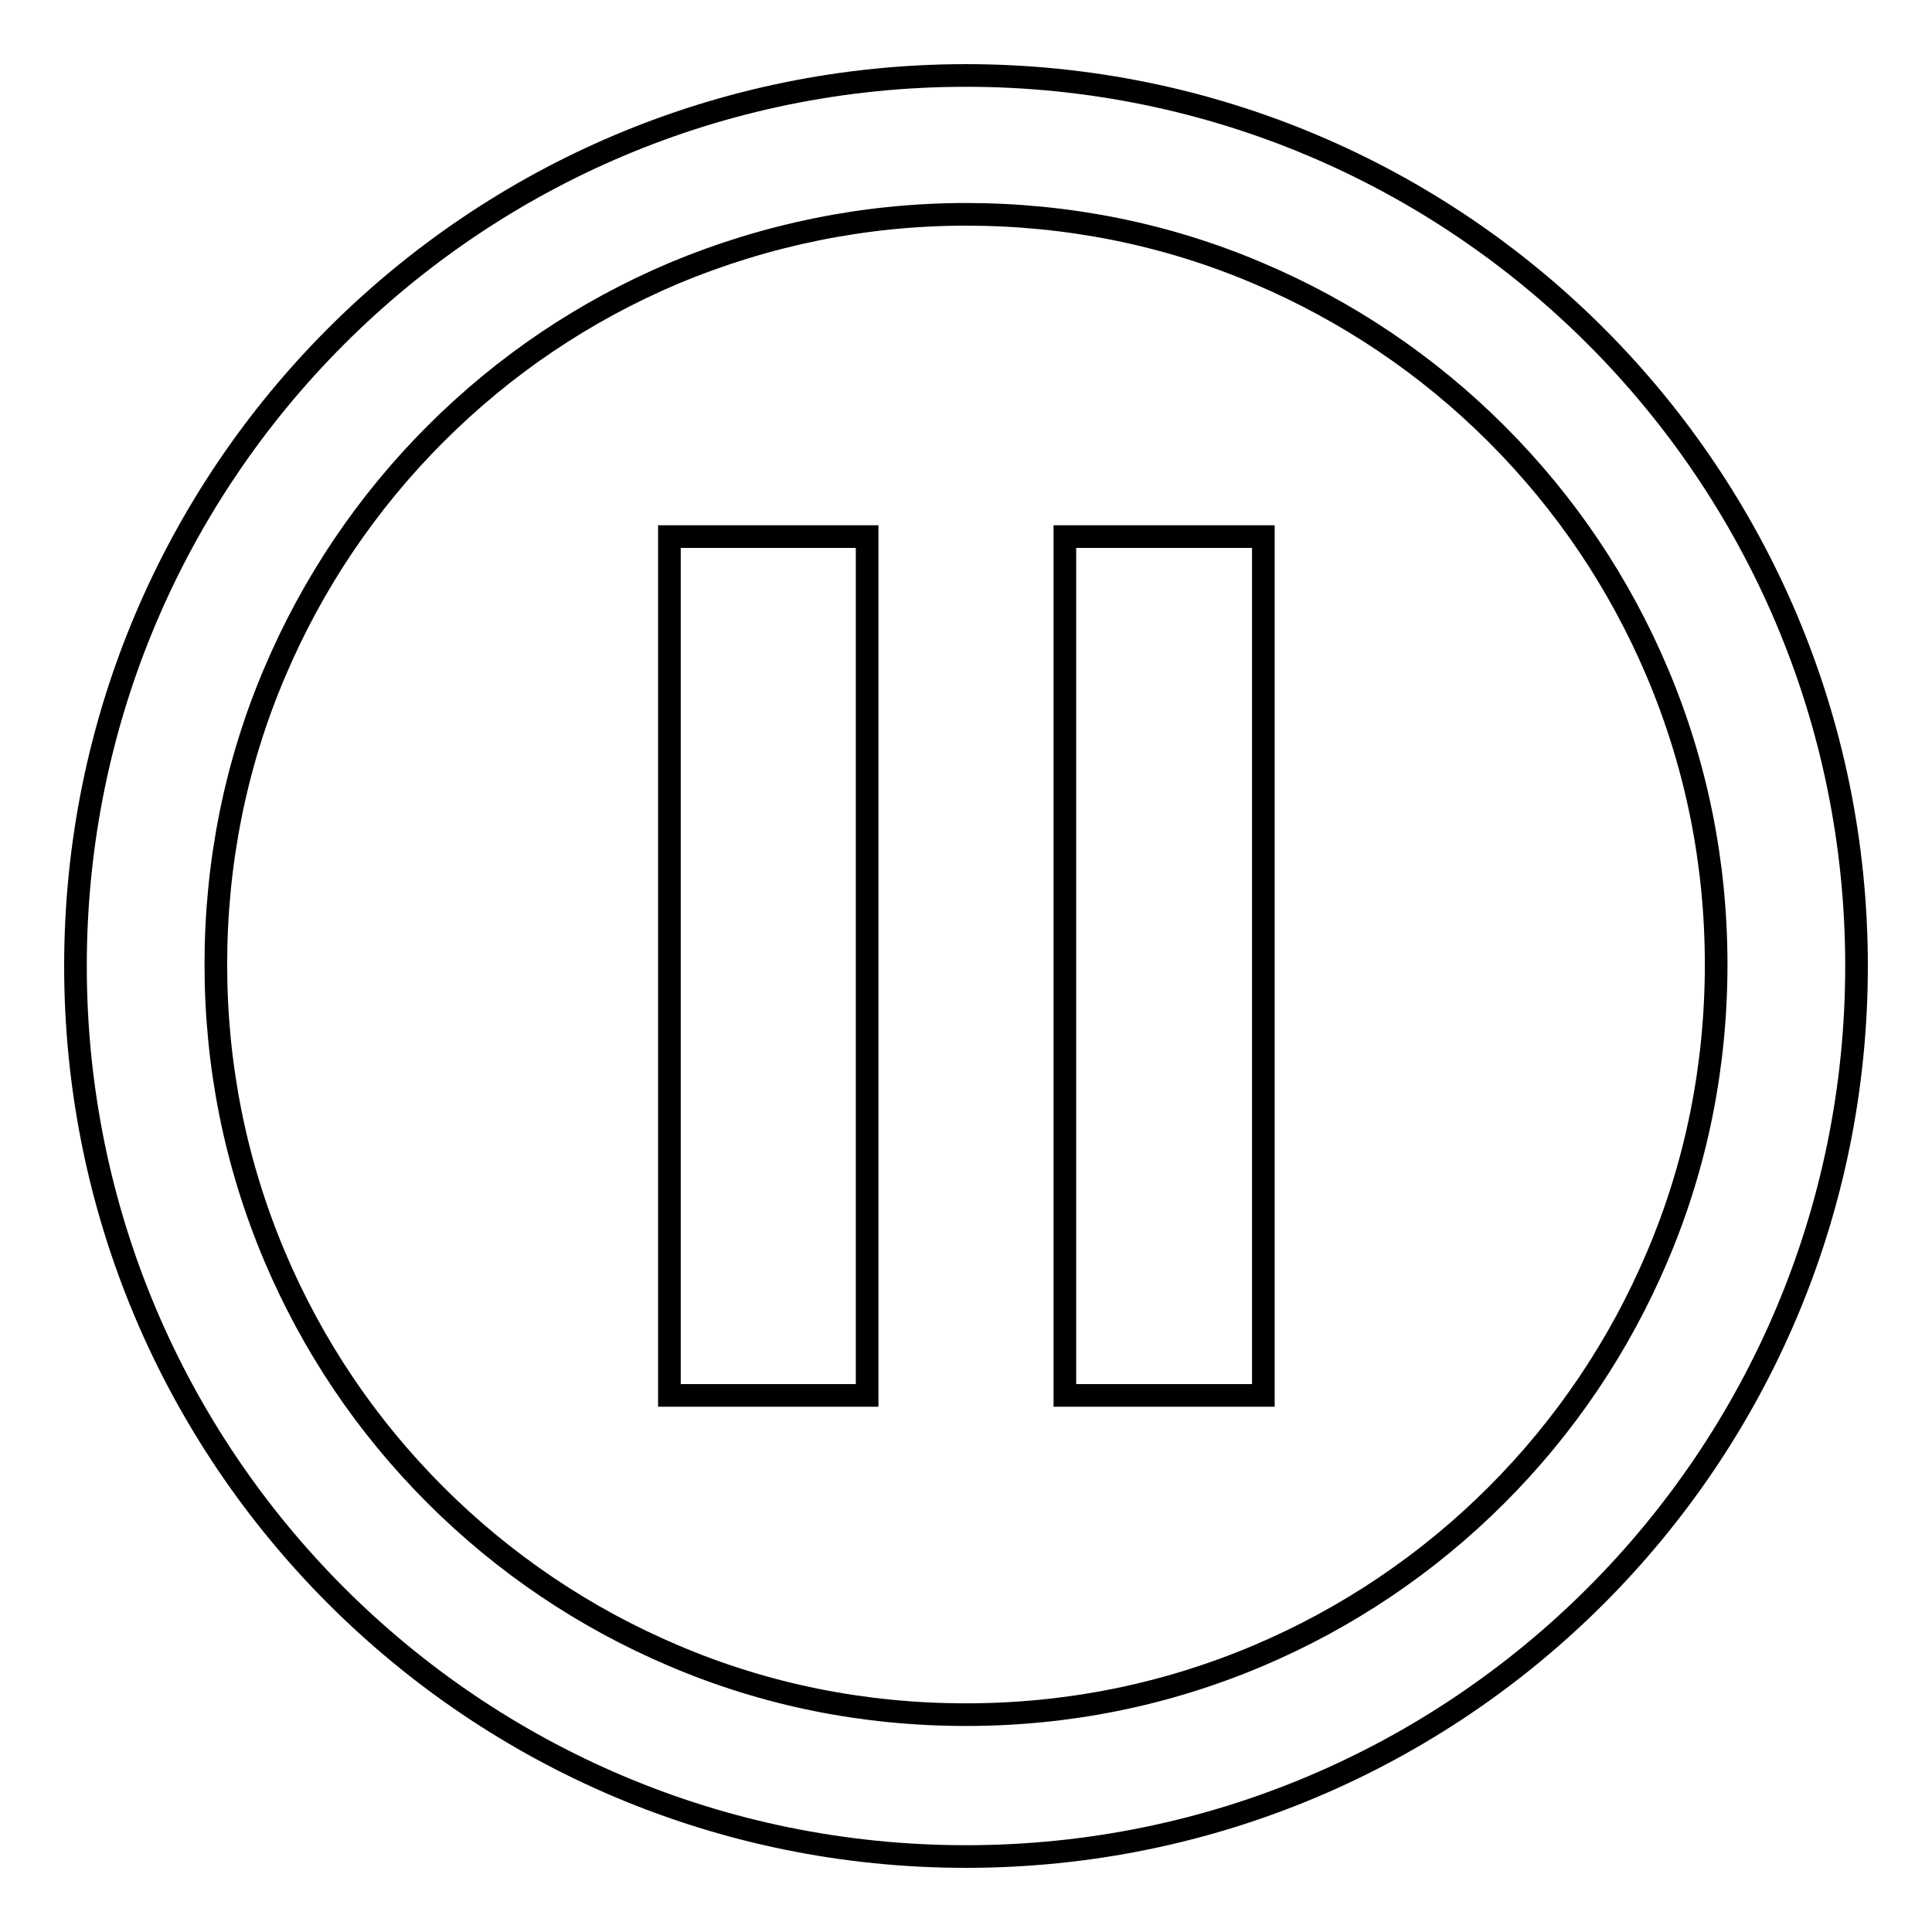 <?xml version="1.0" encoding="utf-8"?>
<!-- Svg Vector Icons : http://www.onlinewebfonts.com/icon -->
<!DOCTYPE svg PUBLIC "-//W3C//DTD SVG 1.1//EN" "http://www.w3.org/Graphics/SVG/1.1/DTD/svg11.dtd">
<svg version="1.1" xmlns="http://www.w3.org/2000/svg" xmlns:xlink="http://www.w3.org/1999/xlink" x="0px" y="0px" viewBox="0 0 256 256" enable-background="new 0 0 256 256" xml:space="preserve">
<g><g><path stroke-width="3" fill-opacity="0" stroke="#000000"  d="M88.7,71.1h26.2v113.8H88.7V71.1z"/><path stroke-width="3" fill-opacity="0" stroke="#000000"  d="M141.1,71.1h26.3v113.8h-26.3V71.1z"/><path stroke-width="3" fill-opacity="0" stroke="#000000"  d="M128,28.4c13.4,0,26.5,2.6,38.7,7.8c11.8,5,22.5,12.2,31.6,21.3c9.2,9.2,16.3,19.8,21.3,31.6c5.2,12.3,7.8,25.3,7.8,38.7c0,13.4-2.6,26.5-7.8,38.7c-5,11.8-12.2,22.5-21.3,31.6s-19.8,16.3-31.6,21.3c-12.3,5.2-25.3,7.8-38.7,7.8c-13.5,0-26.5-2.6-38.7-7.8c-11.8-5-22.5-12.2-31.6-21.3c-9.2-9.2-16.3-19.8-21.3-31.6c-5.2-12.3-7.8-25.3-7.8-38.7s2.6-26.5,7.8-38.7c5-11.8,12.2-22.5,21.3-31.6c9.2-9.2,19.8-16.3,31.6-21.3C101.5,31.1,114.6,28.4,128,28.4 M128,10C62.8,10,10,62.8,10,128c0,65.2,52.8,118,118,118c65.2,0,118-52.8,118-118C246,62.8,193.2,10,128,10L128,10z"/></g></g>
</svg>
